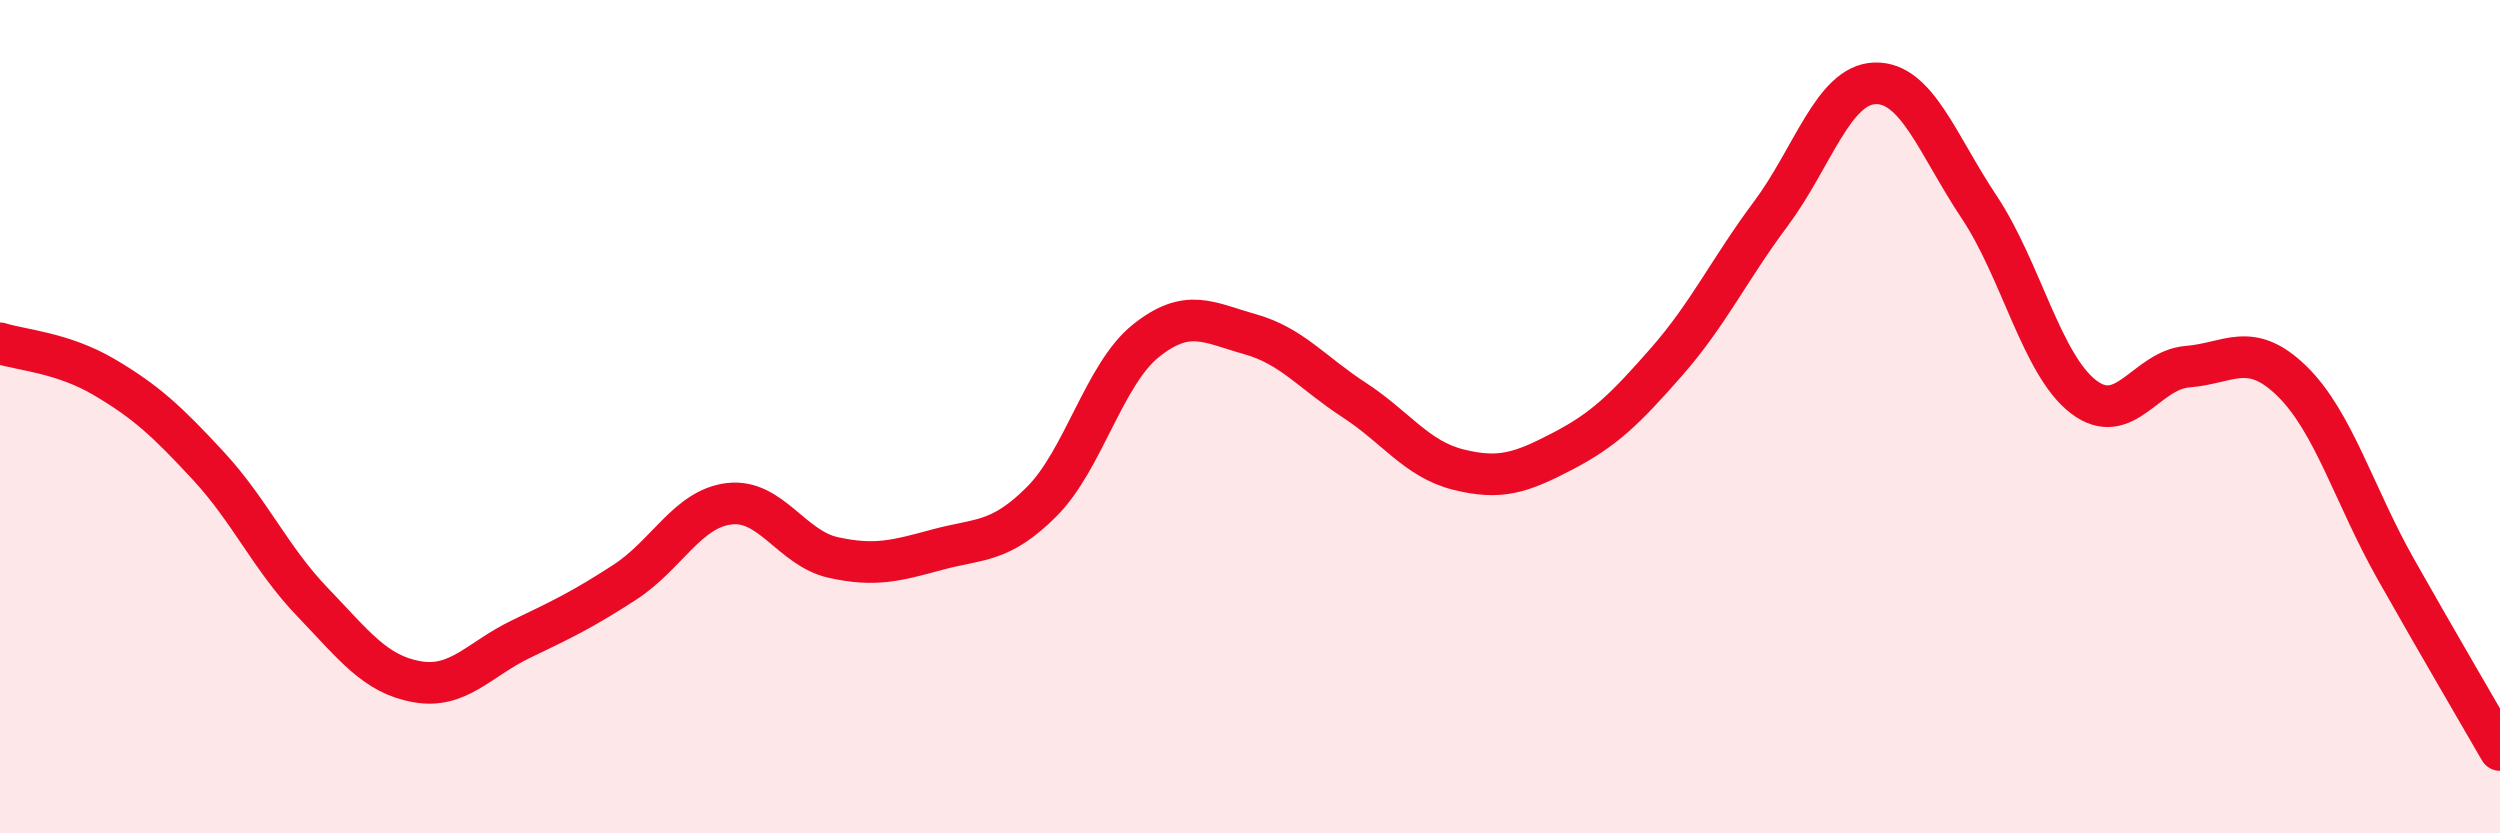 
    <svg width="60" height="20" viewBox="0 0 60 20" xmlns="http://www.w3.org/2000/svg">
      <path
        d="M 0,8.24 C 0.5,8.4 1.5,8.46 2.5,9.05 C 3.5,9.64 4,10.1 5,11.18 C 6,12.26 6.5,13.41 7.5,14.45 C 8.5,15.49 9,16.18 10,16.36 C 11,16.54 11.5,15.82 12.5,15.34 C 13.5,14.86 14,14.62 15,13.97 C 16,13.32 16.5,12.21 17.5,12.09 C 18.5,11.97 19,13.16 20,13.38 C 21,13.6 21.5,13.46 22.5,13.19 C 23.5,12.92 24,13.04 25,12.04 C 26,11.04 26.5,8.98 27.5,8.18 C 28.5,7.38 29,7.74 30,8.02 C 31,8.3 31.5,8.95 32.5,9.6 C 33.5,10.25 34,11.02 35,11.27 C 36,11.52 36.5,11.35 37.5,10.83 C 38.5,10.31 39,9.82 40,8.68 C 41,7.54 41.5,6.47 42.5,5.13 C 43.5,3.79 44,2.03 45,2 C 46,1.97 46.5,3.47 47.5,4.97 C 48.5,6.47 49,8.75 50,9.52 C 51,10.29 51.5,8.88 52.5,8.8 C 53.5,8.72 54,8.17 55,9.14 C 56,10.11 56.5,11.89 57.5,13.66 C 58.5,15.43 59.5,17.13 60,18L60 20L0 20Z"
        fill="#EB0A25"
        opacity="0.1"
        stroke-linecap="round"
        stroke-linejoin="round"
      />
      <path
        d="M 0,8.24 C 0.5,8.4 1.5,8.46 2.5,9.05 C 3.5,9.64 4,10.1 5,11.18 C 6,12.26 6.5,13.41 7.5,14.45 C 8.5,15.49 9,16.18 10,16.36 C 11,16.54 11.5,15.82 12.5,15.34 C 13.5,14.86 14,14.62 15,13.97 C 16,13.32 16.5,12.21 17.5,12.09 C 18.5,11.97 19,13.16 20,13.38 C 21,13.6 21.5,13.46 22.5,13.19 C 23.5,12.92 24,13.04 25,12.04 C 26,11.04 26.5,8.98 27.5,8.18 C 28.5,7.38 29,7.74 30,8.02 C 31,8.3 31.5,8.95 32.5,9.6 C 33.5,10.25 34,11.02 35,11.27 C 36,11.52 36.5,11.35 37.5,10.83 C 38.5,10.31 39,9.82 40,8.68 C 41,7.54 41.5,6.47 42.5,5.13 C 43.5,3.79 44,2.03 45,2 C 46,1.97 46.5,3.47 47.5,4.97 C 48.5,6.47 49,8.75 50,9.52 C 51,10.29 51.5,8.88 52.5,8.8 C 53.5,8.72 54,8.17 55,9.14 C 56,10.11 56.5,11.89 57.5,13.66 C 58.5,15.43 59.5,17.13 60,18"
        stroke="#EB0A25"
        stroke-width="1"
        fill="none"
        stroke-linecap="round"
        stroke-linejoin="round"
      />
    </svg>
  